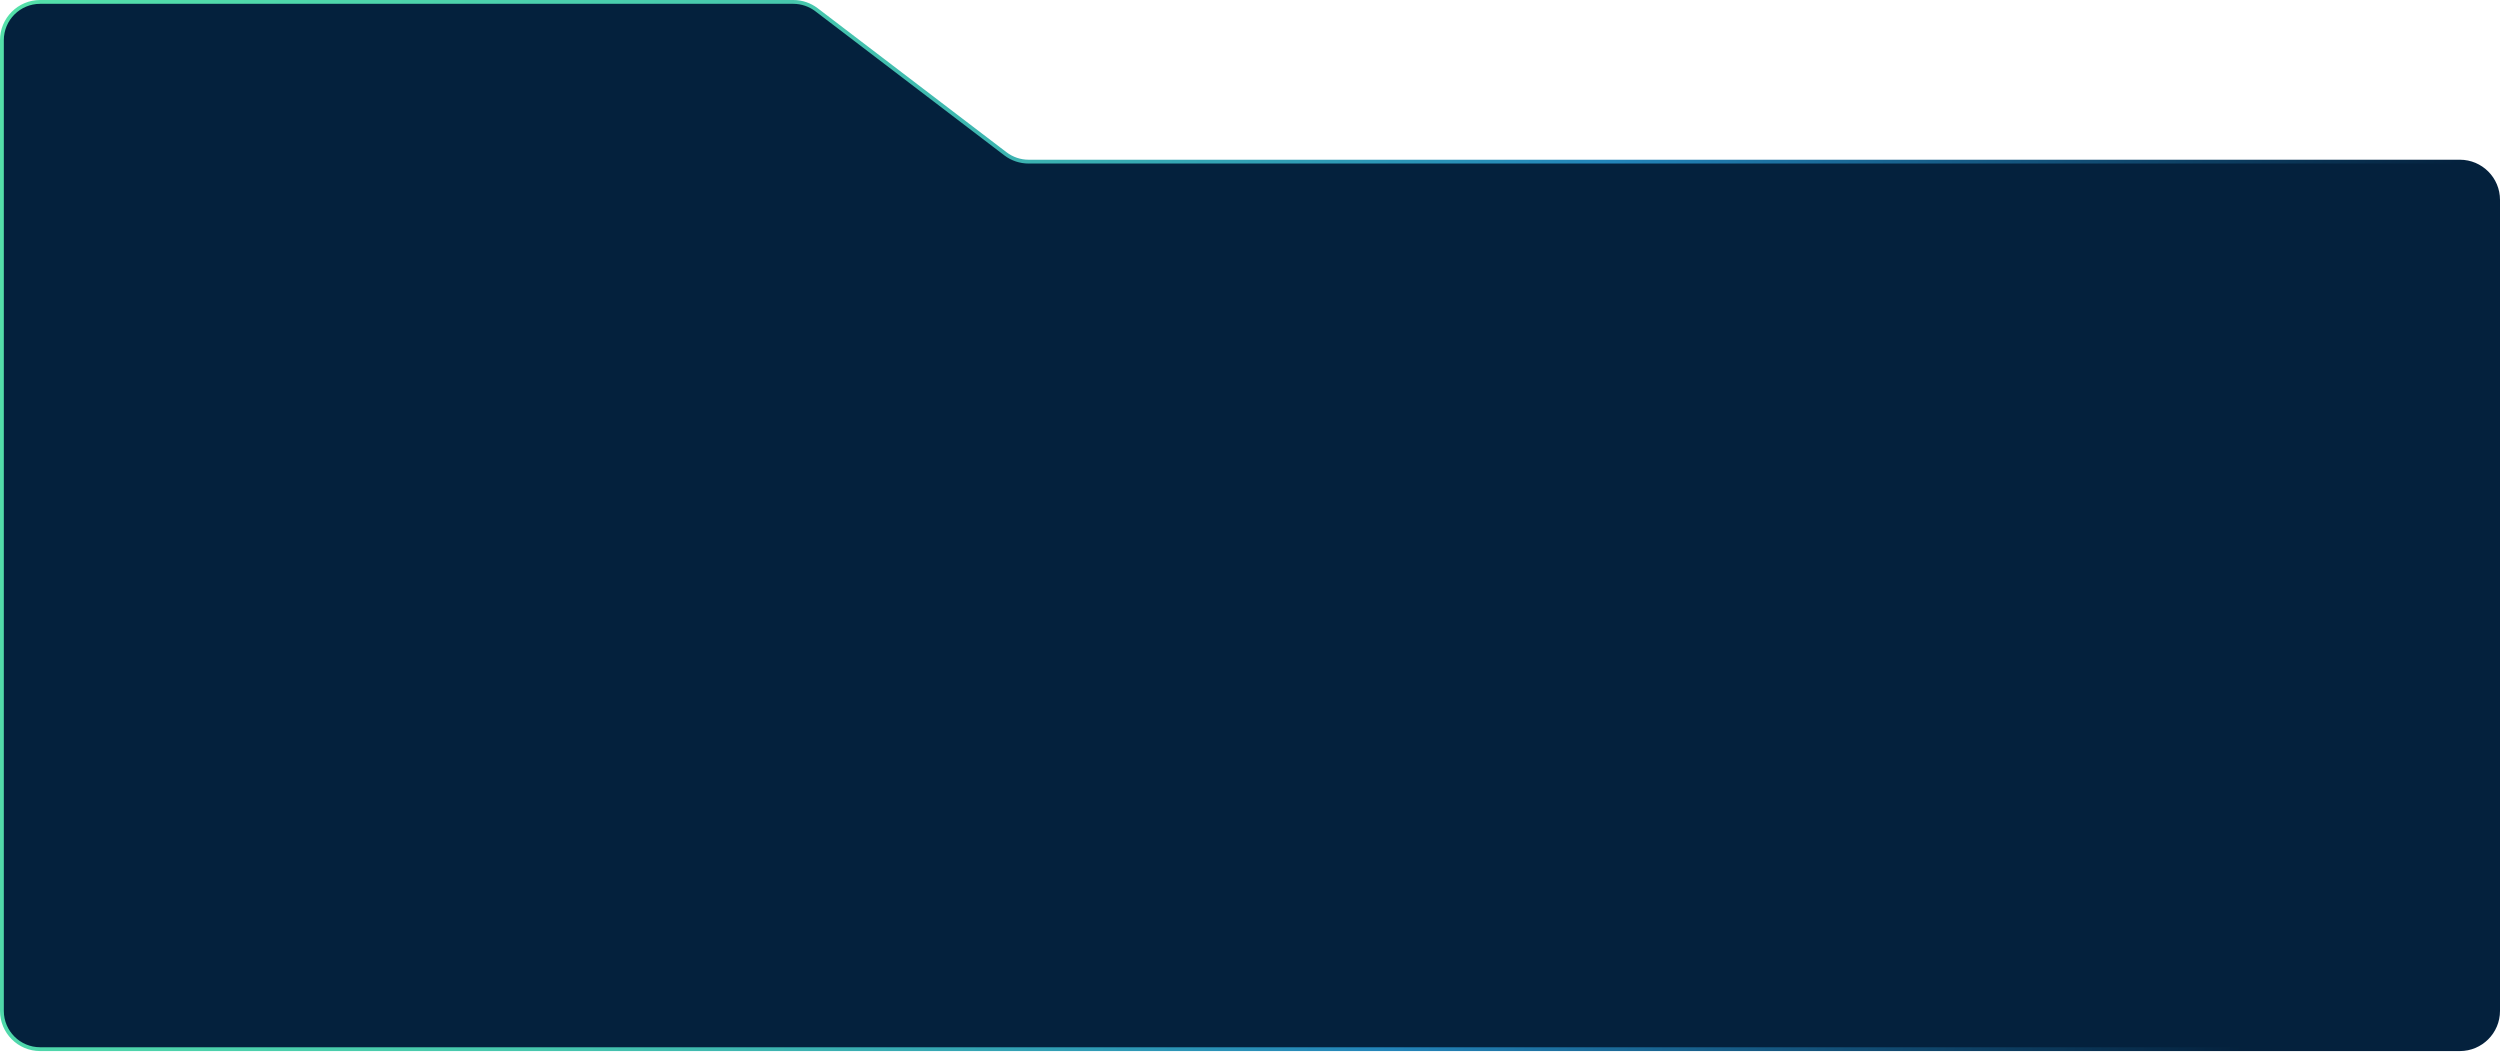 <svg width="1307" height="550" viewBox="0 0 1307 550" fill="none" xmlns="http://www.w3.org/2000/svg">
<path d="M414.744 1H21C9.954 1 1 9.954 1 21V528.5C1 539.546 9.954 548.5 21 548.5H1286C1297.05 548.5 1306 539.546 1306 528.5V104.5C1306 93.454 1297.05 84.5 1286 84.5H537.756C533.373 84.5 529.113 83.061 525.628 80.404L426.872 5.096C423.387 2.439 419.127 1 414.744 1Z" fill="#04213D" stroke="url(#paint0_linear_19_1076)" stroke-width="2"/>
<defs>
<linearGradient id="paint0_linear_19_1076" x1="1221.5" y1="352.5" x2="-38.5" y2="38" gradientUnits="userSpaceOnUse">
<stop stop-color="#04213D"/>
<stop offset="0.333" stop-color="#2384B9"/>
<stop offset="0.667" stop-color="#47C7AD"/>
<stop offset="1" stop-color="#55E2A9"/>
</linearGradient>
</defs>
</svg>
